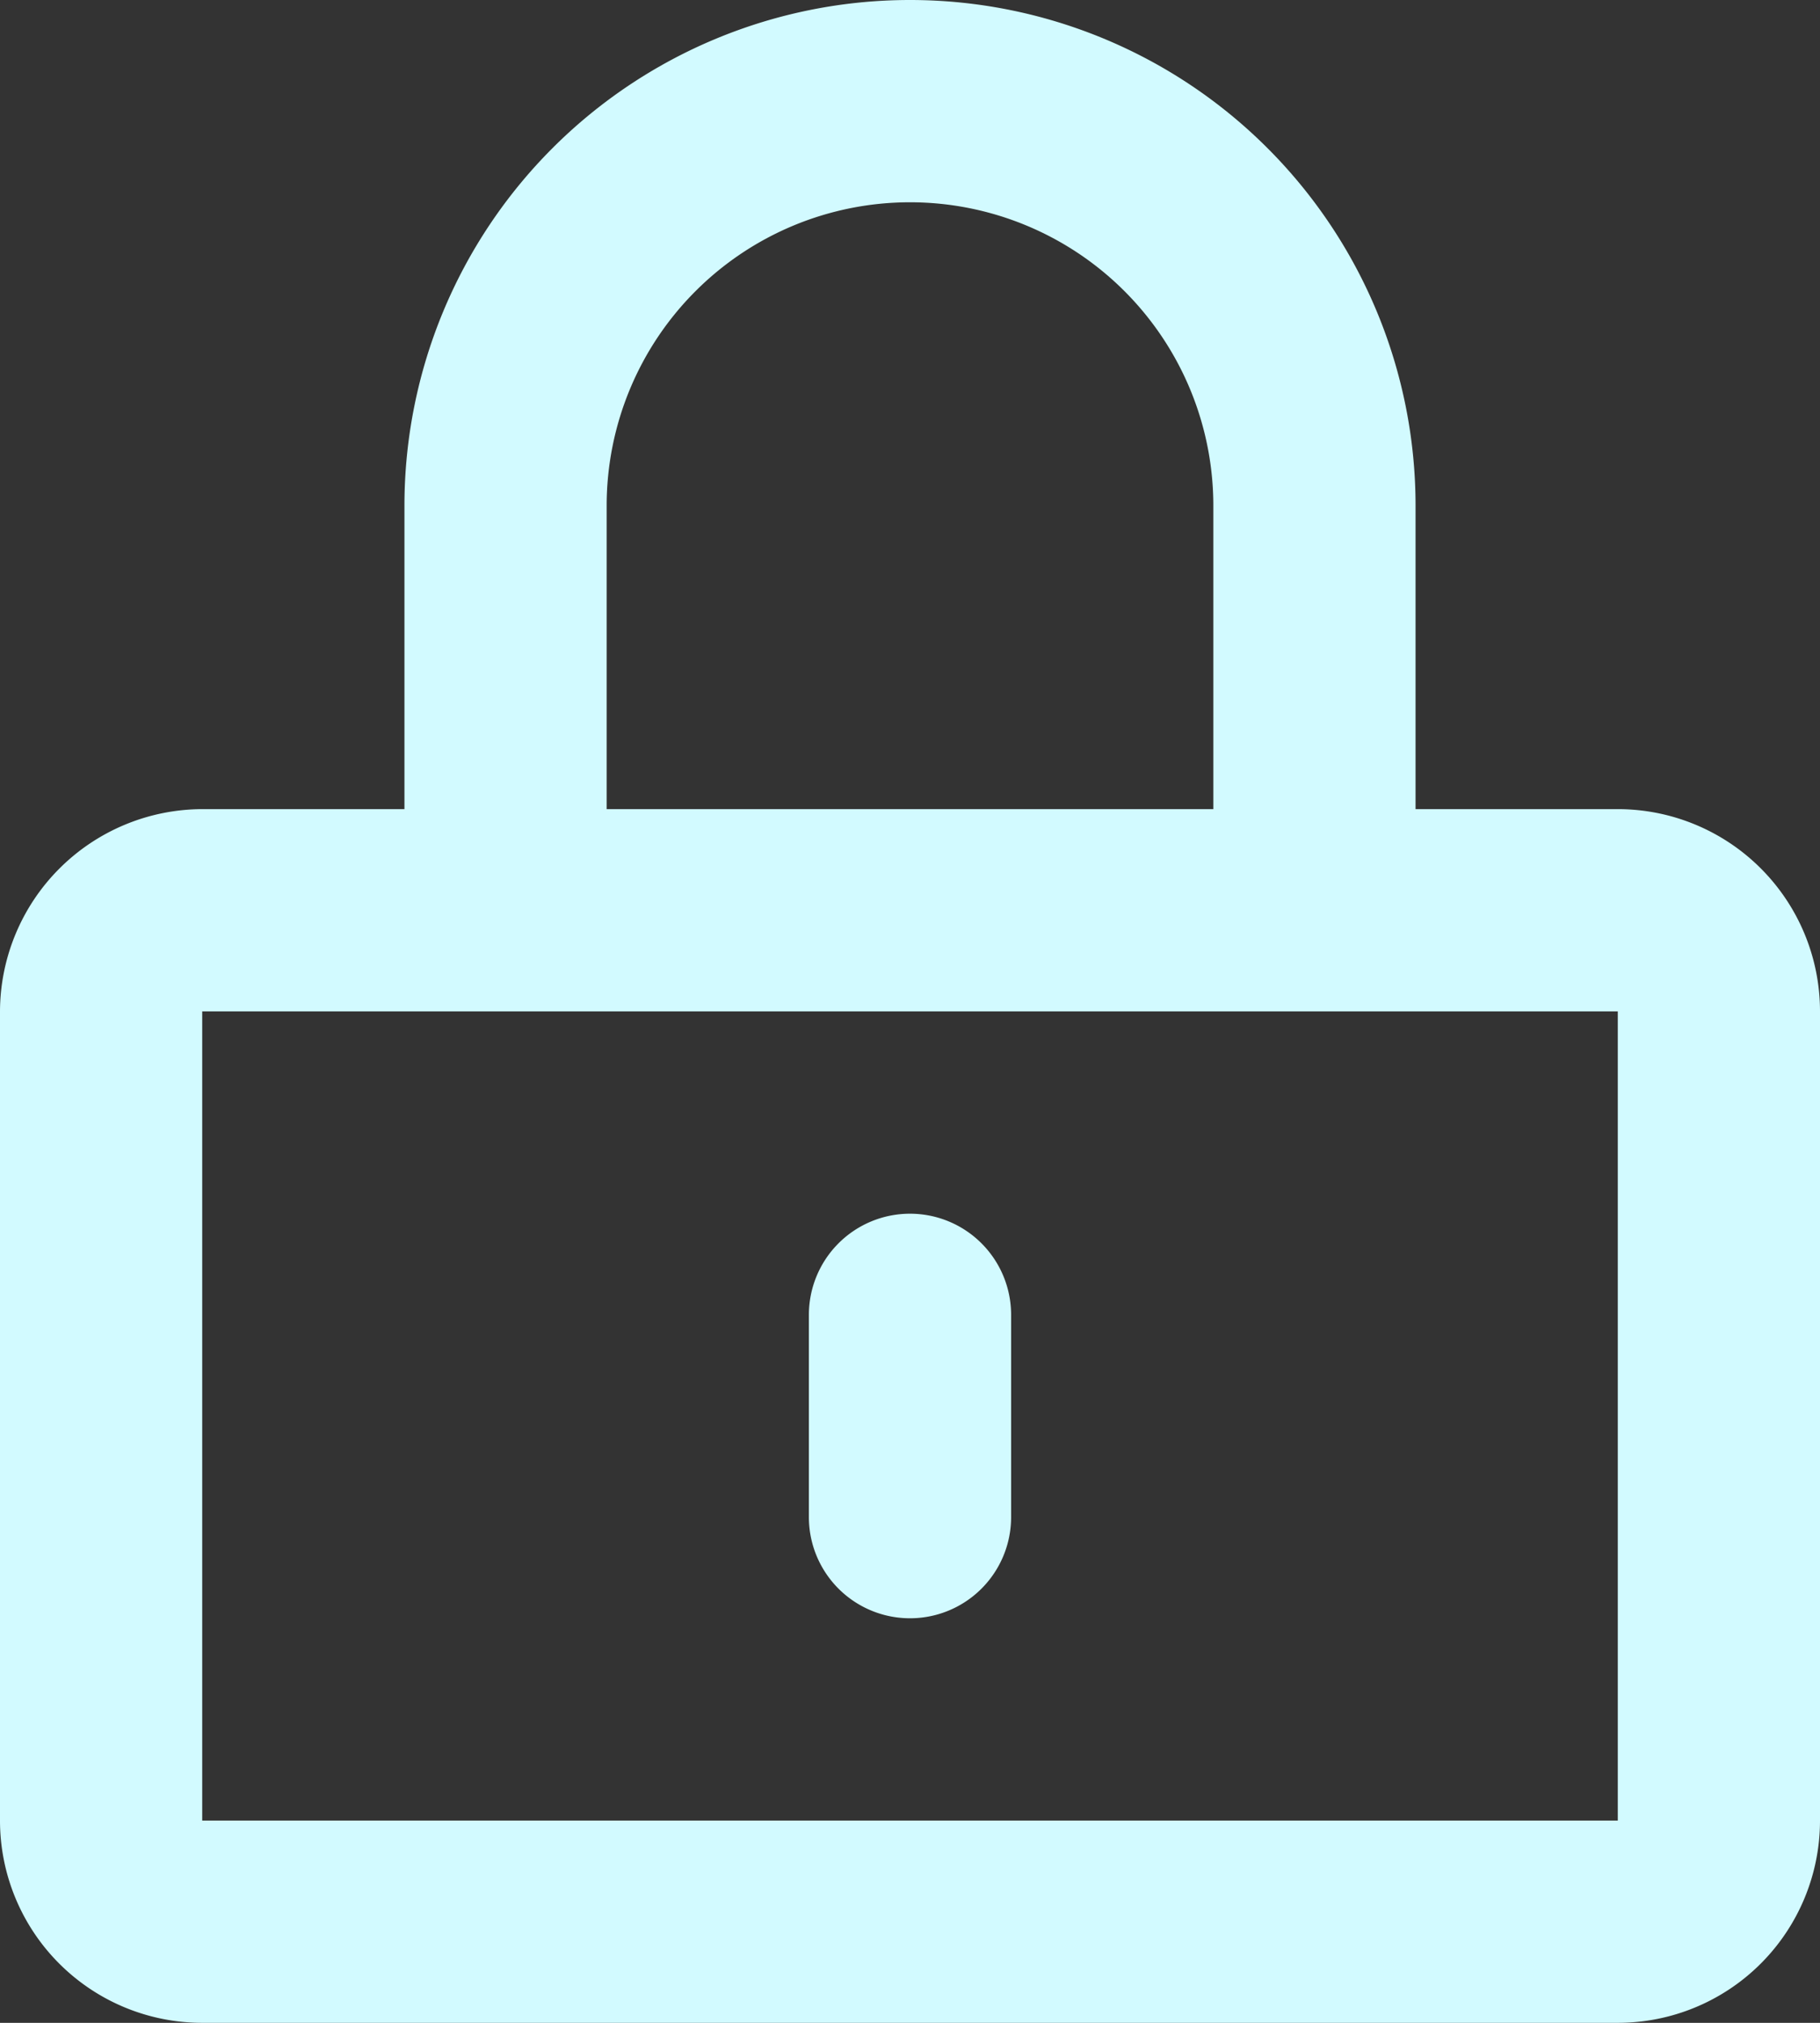 <svg xmlns="http://www.w3.org/2000/svg" width="81" height="90" viewBox="0 0 81 90">
  <rect x="0" y="0" width="81" height="90" fill="#333333" stroke="none"/>
  <path id="icon-lock-closed" d="M21,38V24.5a22.5,22.5,0,1,1,45,0V38h9a9,9,0,0,1,9,9V83a9,9,0,0,1-9,9H12a9,9,0,0,1-9-9V47a9.026,9.026,0,0,1,9-9Zm9,0H57V24.5a13.5,13.5,0,0,0-27,0ZM12,47V83H75V47Zm31.5,9A4.5,4.5,0,0,1,48,60.5v9a4.5,4.5,0,0,1-9,0v-9A4.5,4.5,0,0,1,43.5,56Z" transform="translate(-3 -2)" fill="#d2faff"/>
</svg>
